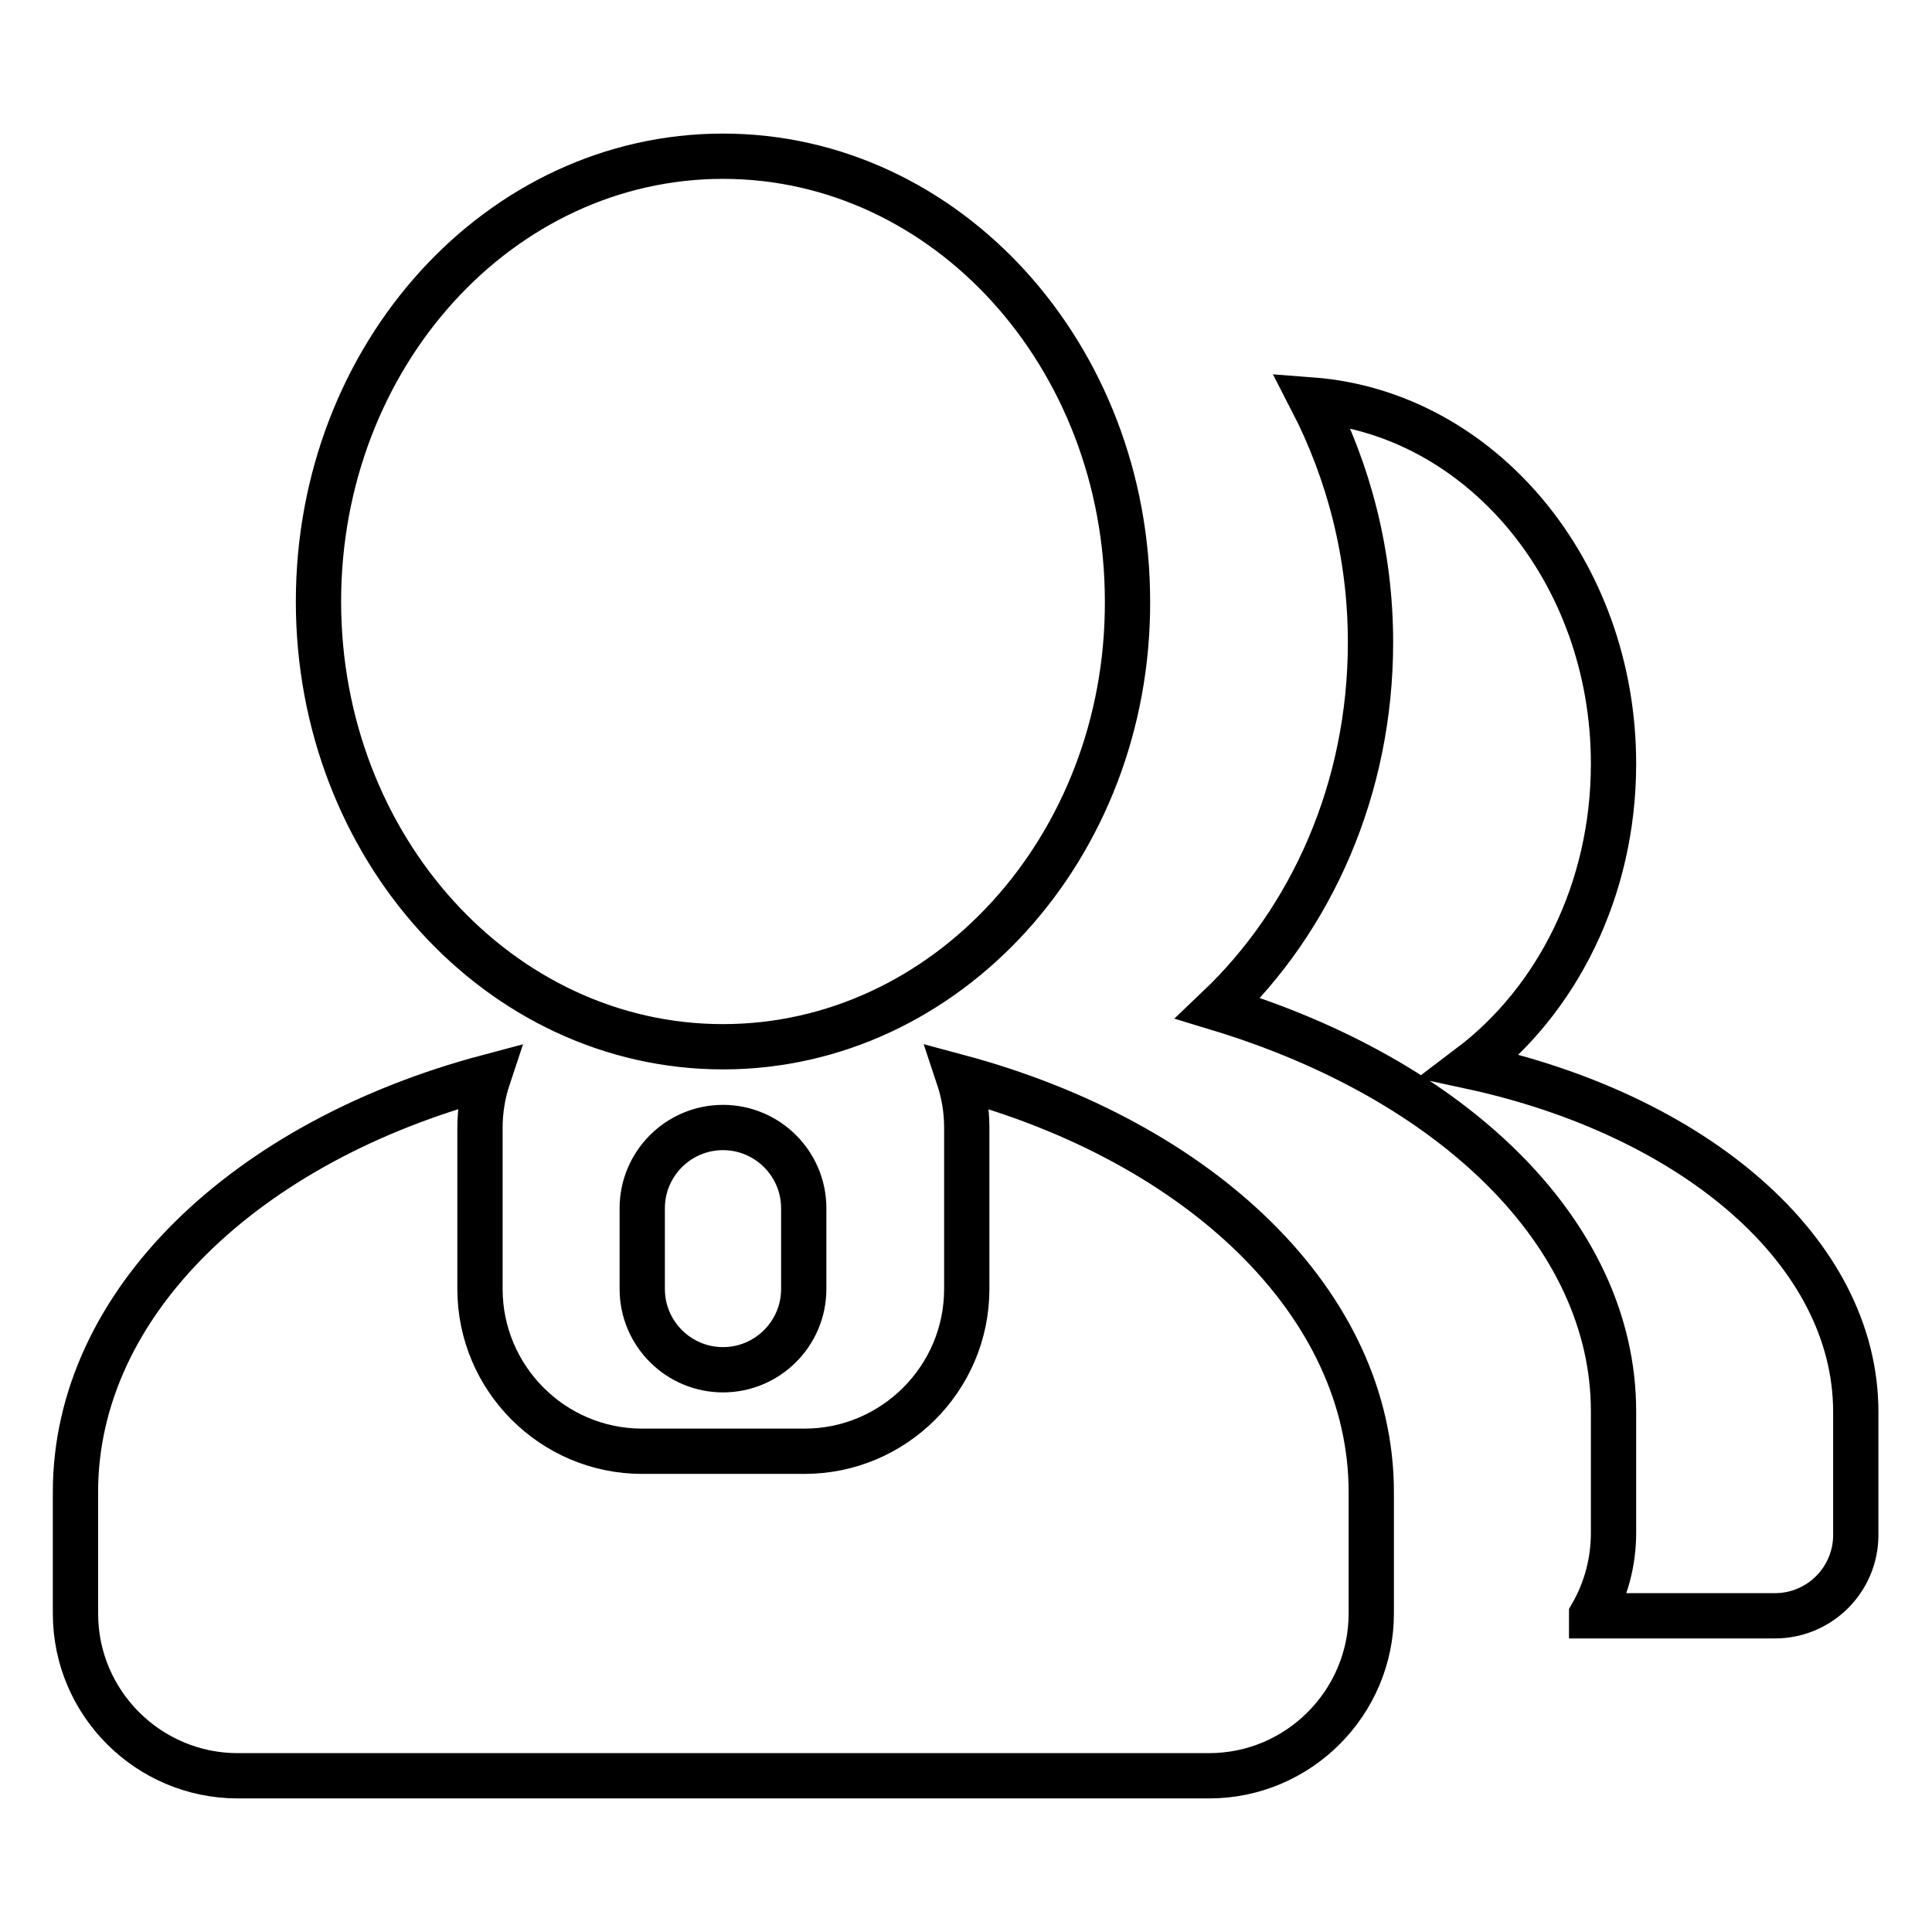 <?xml version="1.0" encoding="utf-8"?>
<!-- Svg Vector Icons : http://www.onlinewebfonts.com/icon -->
<!DOCTYPE svg PUBLIC "-//W3C//DTD SVG 1.1//EN" "http://www.w3.org/Graphics/SVG/1.1/DTD/svg11.dtd">
<svg version="1.1" xmlns="http://www.w3.org/2000/svg" xmlns:xlink="http://www.w3.org/1999/xlink" x="0px" y="0px" viewBox="0 0 256 256" enable-background="new 0 0 256 256" xml:space="preserve">
<g> <path stroke-width="6" fill-opacity="0" stroke="#000000"  d="M64.7,142.7c-0.7,2.1-1.1,4.4-1.1,6.7v21.4c0,11.8,9.6,21.5,21.5,21.5h21.5c11.8,0,21.5-9.6,21.5-21.5 v-21.4c0-2.4-0.4-4.6-1.1-6.7c32,8.6,54.7,30,54.7,55v16.1c0,11.8-9.6,21.5-21.5,21.5H31.5c-11.8,0-21.5-9.6-21.5-21.5v-16.1 C10,172.6,32.7,151.2,64.7,142.7L64.7,142.7z M210.9,214c1.9-3.3,2.9-7,2.9-10.9V187c0-23.6-21.4-44-52.4-53.4 c12.4-11.8,20.2-29.1,20.2-48.5c0-11.7-2.9-22.6-7.8-32.1c22.3,1.7,40,22.6,40,48.2c0,16.7-7.5,31.4-19,40.1 c29.7,6.4,51.1,24.5,51.1,45.8v16.3c0,5.9-4.8,10.7-10.7,10.7H210.9z M95.8,149.4c5.9,0,10.7,4.8,10.7,10.7v10.7 c0,5.9-4.8,10.7-10.7,10.7c-5.9,0-10.7-4.8-10.7-10.7c0,0,0,0,0,0v-10.7C85.1,154.2,89.9,149.4,95.8,149.4z M95.8,138.7 c-29.6,0-53.6-26.4-53.6-59c0-32.6,24-59,53.6-59c29.6,0,53.6,26.4,53.6,59C149.5,112.3,125.4,138.7,95.8,138.7z"/></g>
</svg>